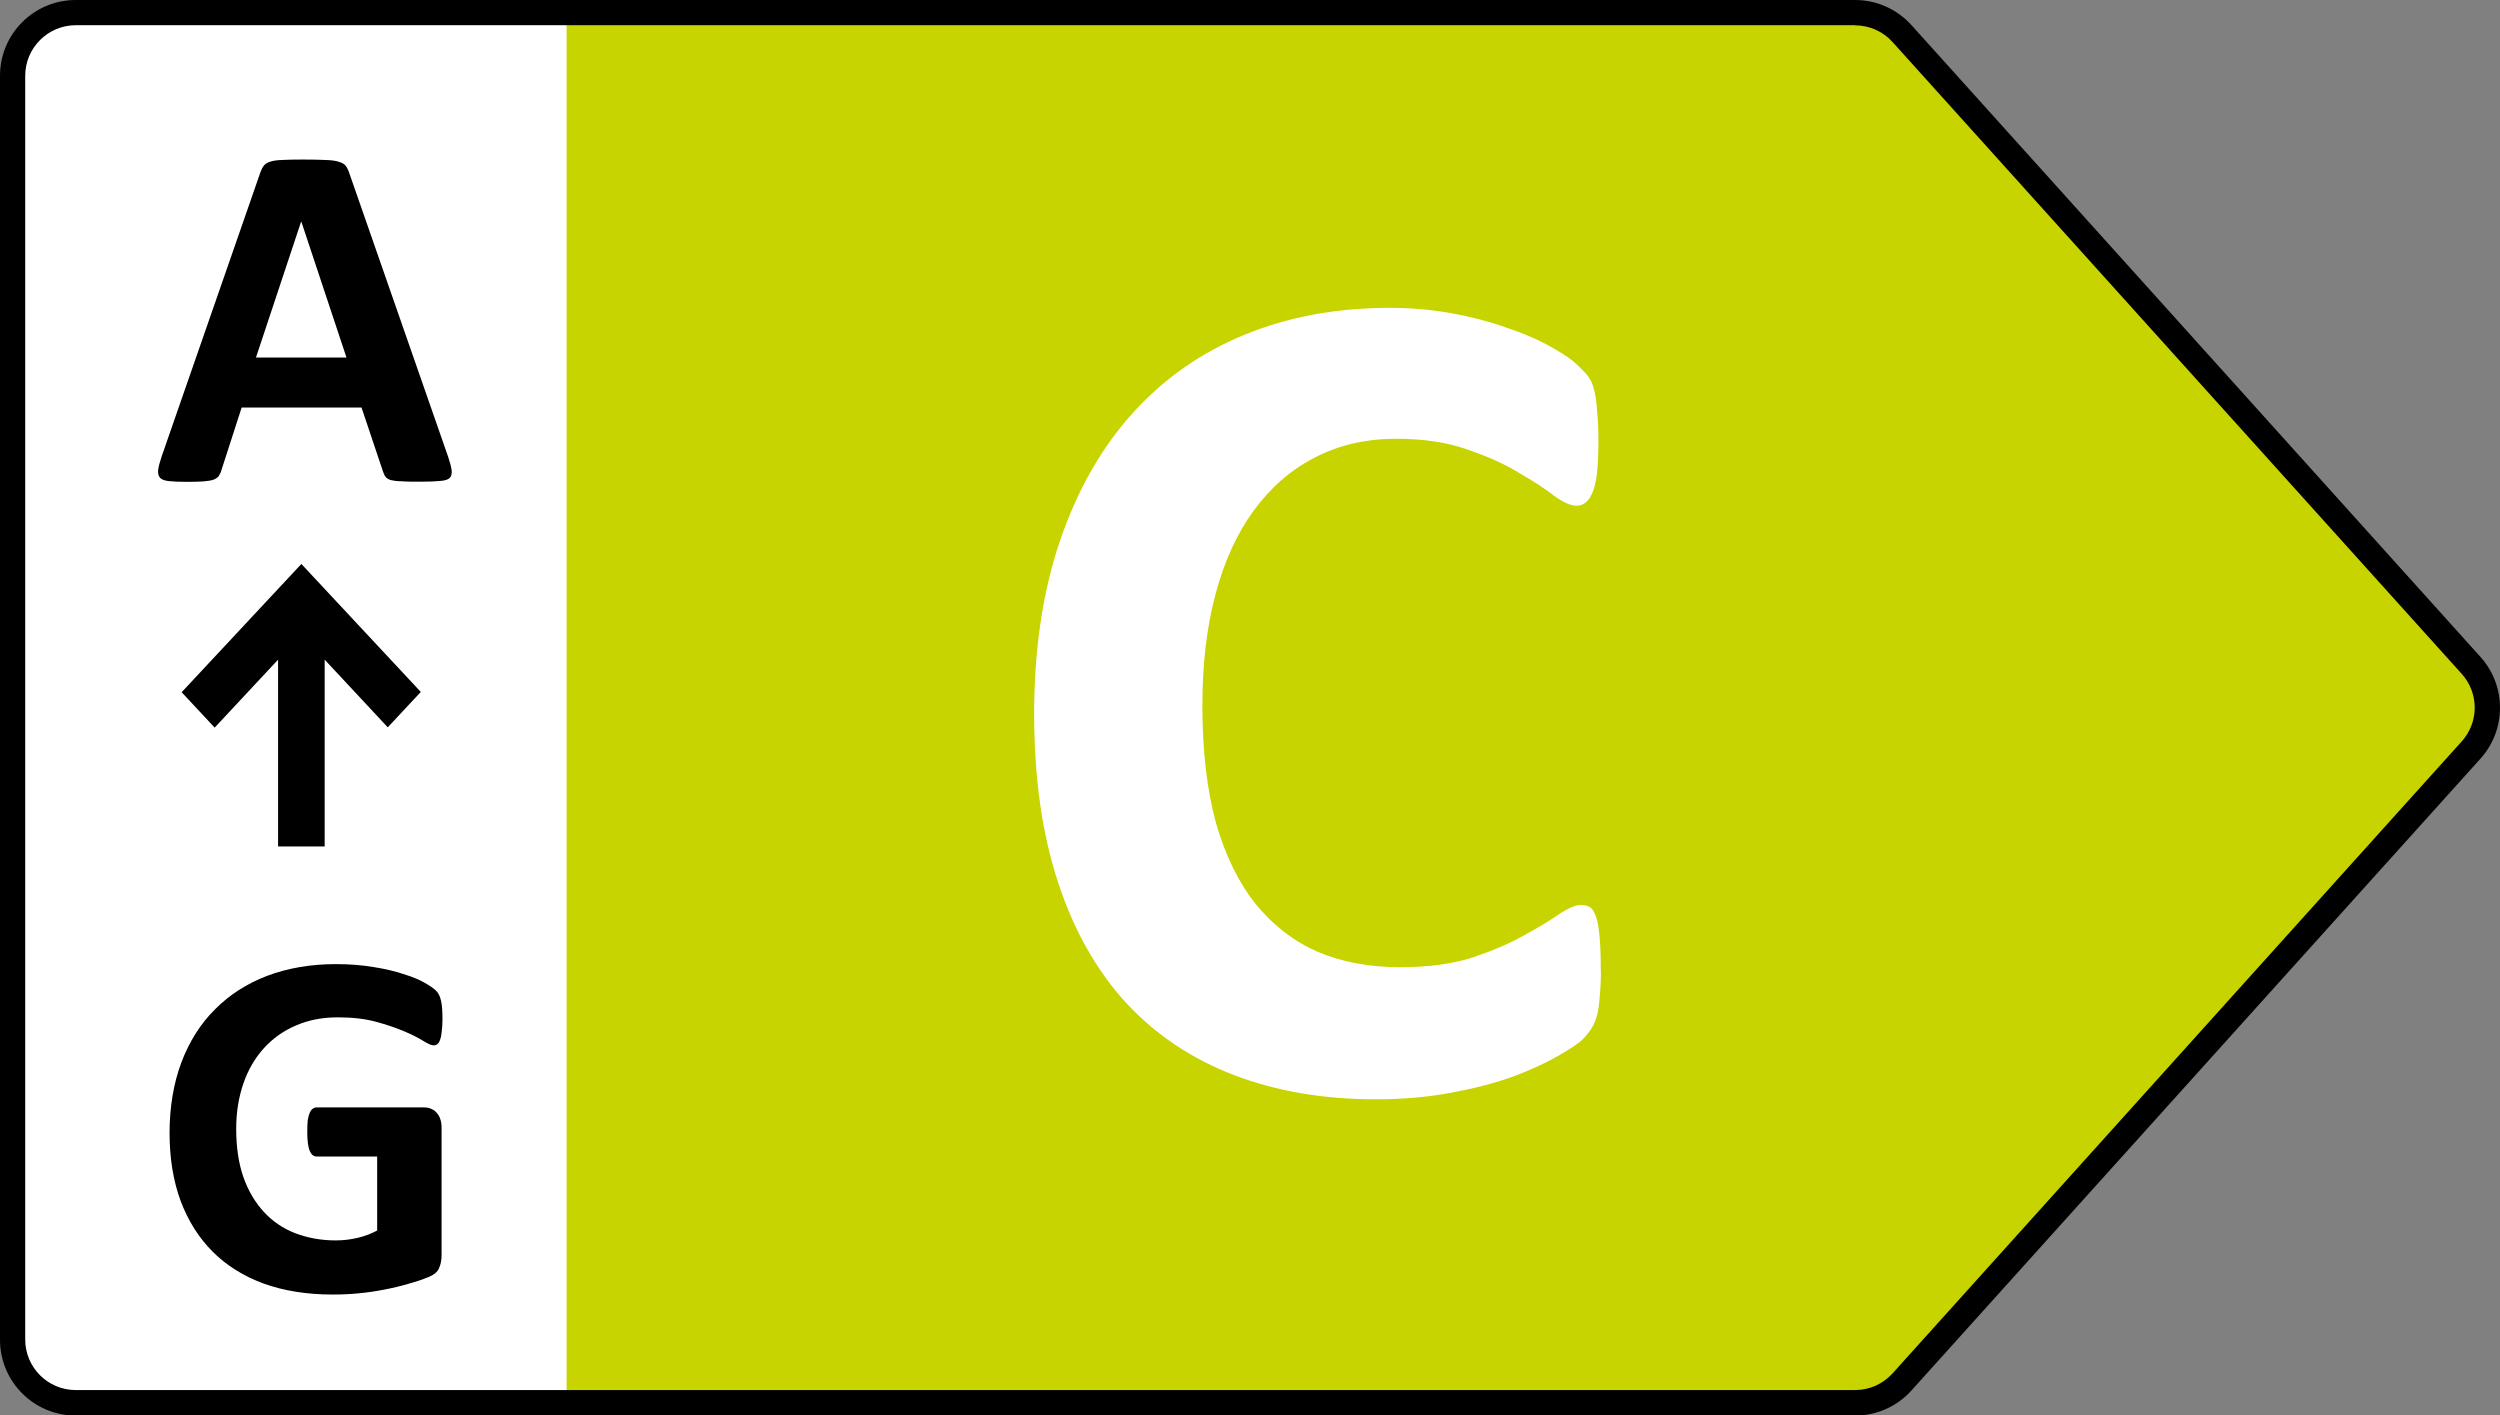 <svg xmlns="http://www.w3.org/2000/svg" version="1.1" viewBox="0 0 169.56 96">
  <rect x="0" y="0" width="169.56" height="96" fill="#808080" stroke="none"/>
  <path d="M124.01,0H36.94v96h87.07c2.31,0,4.5-1,6.02-2.73l38.27-43.81c.73-.83.73-2.07,0-2.91L130.02,2.73c-1.52-1.74-3.71-2.73-6.02-2.73h0Z" fill="#c8d400"/>
  <path d="M108.58,65.84c0,.67-.03,1.25-.08,1.73-.03.46-.08.86-.16,1.21-.08.32-.19.6-.32.84-.13.24-.35.52-.64.84-.29.29-.87.68-1.73,1.17-.83.48-1.86.95-3.09,1.41-1.21.43-2.6.79-4.18,1.08-1.55.29-3.24.44-5.06.44-3.56,0-6.77-.55-9.64-1.65-2.86-1.1-5.3-2.73-7.31-4.9-2.01-2.2-3.55-4.93-4.62-8.2-1.07-3.27-1.61-7.07-1.61-11.41s.59-8.34,1.77-11.77c1.18-3.43,2.82-6.31,4.94-8.64,2.11-2.33,4.65-4.1,7.59-5.3,2.97-1.21,6.24-1.81,9.8-1.81,1.45,0,2.84.12,4.18.36,1.34.24,2.57.56,3.69.96,1.15.38,2.18.82,3.09,1.33.91.51,1.54.95,1.89,1.33.38.35.63.64.76.88.14.24.24.55.32.92.08.37.13.82.16,1.33.05.51.08,1.14.08,1.89,0,.8-.03,1.49-.08,2.05-.05.56-.15,1.02-.28,1.37-.13.35-.29.6-.48.76-.19.16-.4.24-.64.24-.4,0-.91-.23-1.53-.68-.62-.48-1.42-1-2.41-1.57-.96-.59-2.13-1.11-3.49-1.57-1.34-.48-2.94-.72-4.82-.72-2.06,0-3.91.43-5.54,1.29-1.61.83-2.99,2.04-4.14,3.62-1.12,1.55-1.98,3.44-2.57,5.67-.59,2.22-.88,4.73-.88,7.51,0,3.05.31,5.71.92,7.96.64,2.22,1.54,4.06,2.69,5.5,1.18,1.45,2.58,2.53,4.22,3.25,1.66.7,3.52,1.04,5.58,1.04,1.87,0,3.49-.21,4.86-.64,1.37-.46,2.53-.95,3.49-1.49.99-.54,1.79-1.02,2.41-1.45.64-.43,1.14-.64,1.49-.64.27,0,.48.05.64.16.16.11.29.32.4.64.11.32.19.78.24,1.37.06.56.08,1.33.08,2.29Z" fill="#fff"/>
  <path d="M38.43.04H7.19C3.22.04,0,3.25,0,7.22v81.58c0,3.97,3.22,7.19,7.19,7.19h31.24V.04Z" fill="#fff"/>
  <path d="M30.38,30.93c.13.4.22.72.25.95.03.23-.01.41-.13.54-.12.11-.34.18-.65.2-.31.03-.74.05-1.29.05s-1.02,0-1.34-.03c-.31,0-.55-.04-.72-.08-.17-.06-.28-.13-.35-.22s-.12-.21-.17-.35l-1.46-4.35h-8.13l-1.37,4.24c-.04.16-.11.29-.18.4-.07.1-.18.18-.35.25-.16.06-.38.09-.69.12-.29.02-.67.03-1.15.03-.51,0-.91-.02-1.2-.05s-.49-.11-.6-.23c-.11-.13-.15-.32-.12-.55s.12-.55.25-.94l6.68-19.22c.07-.19.14-.34.23-.45.09-.12.23-.21.42-.27.2-.07.47-.11.82-.12.35-.02.8-.03,1.37-.03.66,0,1.18.01,1.57.03.39.01.69.05.9.12.22.06.38.15.47.27.1.12.18.29.25.5l6.69,19.2h0ZM20.44,15.04h-.02l-3.06,9.21h6.14l-3.06-9.21Z"/>
  <path d="M30.01,69.13c0,.32-.02.6-.05.84-.02.23-.06.42-.12.57-.04.13-.11.23-.18.28-.07.06-.15.08-.25.08-.15,0-.38-.1-.7-.3-.32-.2-.75-.42-1.29-.65s-1.18-.45-1.92-.65c-.74-.2-1.6-.3-2.58-.3-1.05,0-2,.18-2.84.55-.85.36-1.57.87-2.18,1.54-.6.66-1.07,1.46-1.39,2.39s-.49,1.95-.49,3.08c0,1.24.16,2.33.49,3.28.33.94.8,1.72,1.39,2.36s1.3,1.12,2.12,1.44c.84.32,1.76.49,2.76.49.49,0,.98-.06,1.46-.17.48-.11.93-.28,1.34-.5v-5.02h-4.1c-.2,0-.36-.12-.47-.37-.11-.26-.17-.69-.17-1.29,0-.31.01-.57.03-.79.03-.21.08-.38.13-.5.06-.13.12-.23.2-.28.08-.07.17-.1.27-.1h7.31c.18,0,.33.03.47.1.15.06.27.14.37.27.11.12.2.27.25.45.06.17.08.36.08.59v8.62c0,.33-.06.63-.18.89-.11.25-.35.44-.72.59-.36.15-.8.3-1.34.45-.54.16-1.09.29-1.67.4-.57.11-1.15.2-1.74.25-.58.06-1.17.08-1.76.08-1.73,0-3.28-.25-4.65-.74-1.36-.5-2.52-1.22-3.46-2.16-.95-.95-1.67-2.1-2.18-3.45-.5-1.36-.75-2.9-.75-4.62s.27-3.36.8-4.77c.54-1.42,1.29-2.62,2.28-3.6.98-.99,2.16-1.75,3.55-2.28,1.39-.52,2.94-.79,4.65-.79.94,0,1.79.07,2.56.2.77.12,1.44.28,2.01.47.58.18,1.06.37,1.44.59.38.21.64.4.79.55.16.16.27.38.33.67.07.28.1.7.1,1.26h0Z"/>
  <path d="M28.54,46.93l-8.1-8.68-8.12,8.7,2.24,2.4,4.3-4.61v12.67h3.16v-12.67l4.28,4.59s2.24-2.4,2.24-2.4Z"/>
  <path d="M125.82,1.71H5.14c-1.89,0-3.43,1.54-3.43,3.43v85.71c0,1.89,1.53,3.43,3.43,3.43h120.68c.97,0,1.89-.41,2.54-1.13l38.6-42.86c1.18-1.3,1.18-3.29,0-4.59L128.36,2.85c-.65-.72-1.57-1.13-2.54-1.13h0ZM5.14,0h120.68c1.46,0,2.84.62,3.82,1.7l38.6,42.86c1.76,1.96,1.76,4.93,0,6.89l-38.6,42.86c-.97,1.08-2.36,1.7-3.82,1.7H5.14c-2.84,0-5.14-2.3-5.14-5.14V5.14C0,2.3,2.3,0,5.14,0Z" fill-rule="evenodd"/>
</svg>